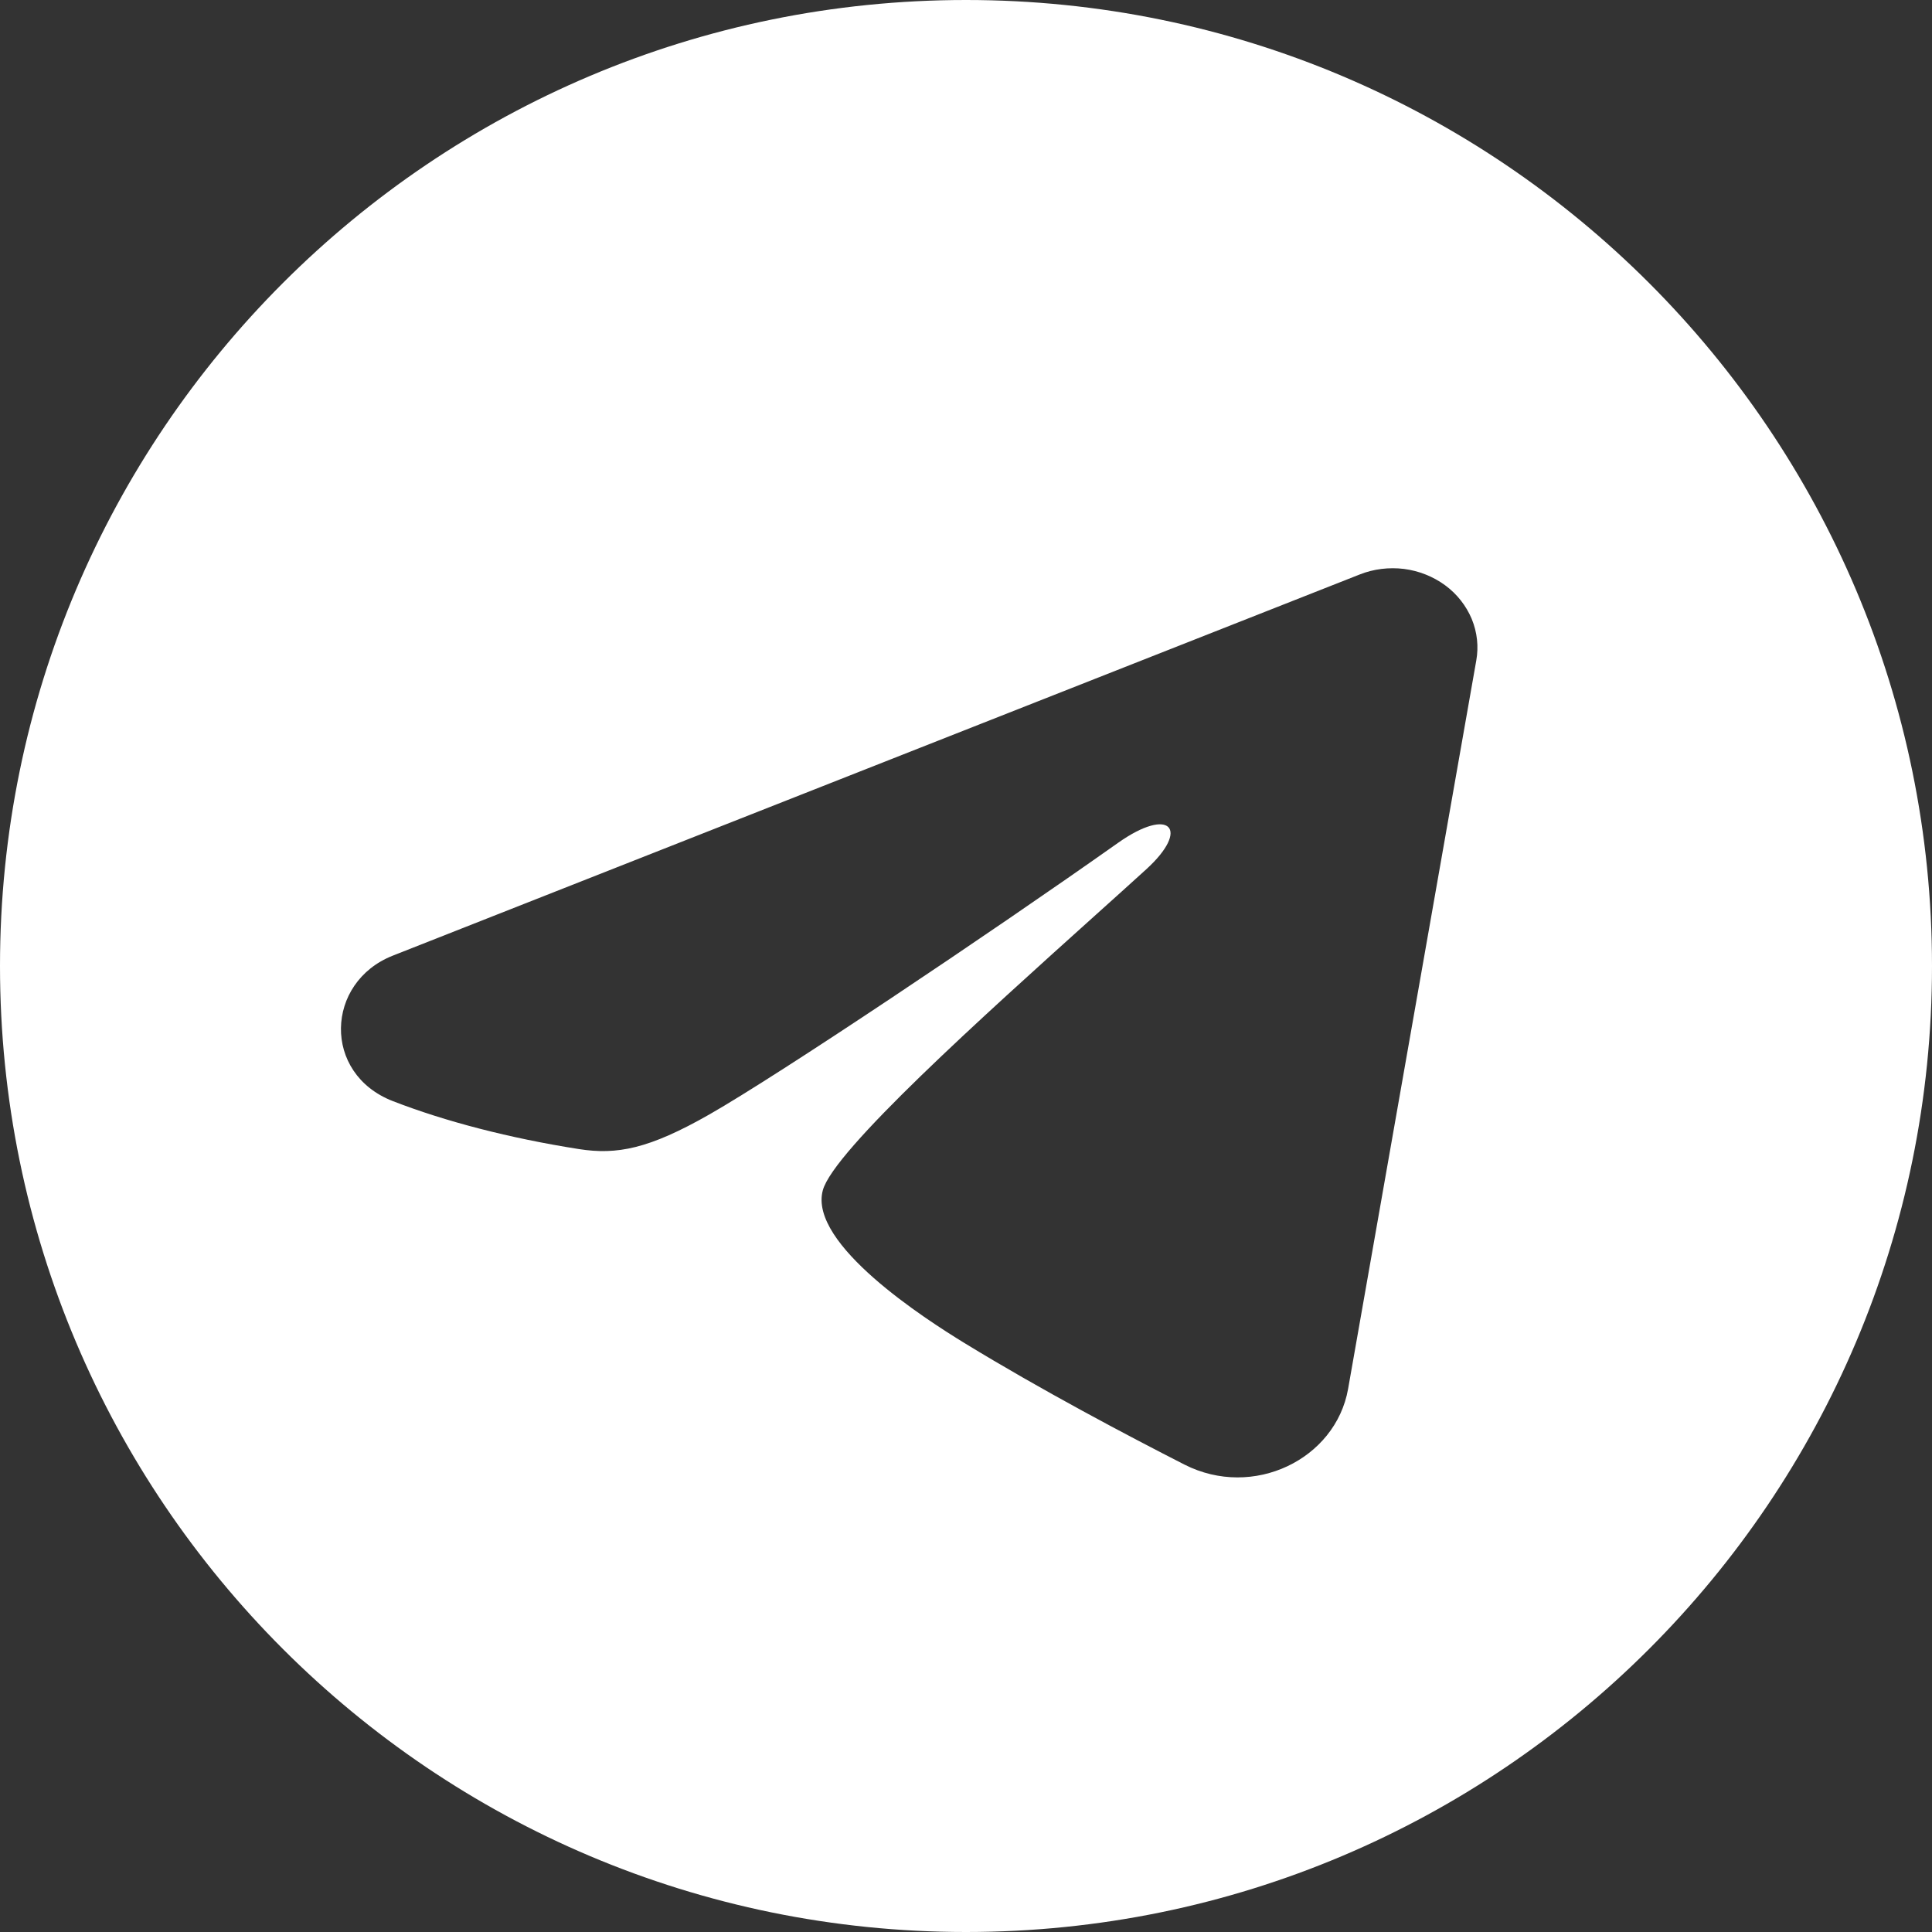 <svg width="17" height="17" viewBox="0 0 17 17" fill="none" xmlns="http://www.w3.org/2000/svg">
<rect x="0" y="0" width="17" height="17" fill="#333333" stroke="none"/>
<path fill-rule="evenodd" clip-rule="evenodd" d="M8.5 17C13.194 17 17 13.194 17 8.5C17 3.806 13.194 0 8.5 0C3.806 0 0 3.806 0 8.5C0 13.194 3.806 17 8.5 17ZM12.354 5.006C12.222 4.99 12.087 5.006 11.964 5.055L3.456 8.409C2.863 8.643 2.833 9.447 3.457 9.689C3.918 9.868 4.484 10.015 5.094 10.111C5.428 10.163 5.708 10.111 6.244 9.805C6.852 9.458 8.691 8.227 9.837 7.417C10.298 7.091 10.476 7.295 10.085 7.65C9.95 7.773 9.801 7.907 9.644 8.048C8.647 8.945 7.334 10.125 7.24 10.474C7.112 10.947 8.149 11.611 8.487 11.818C9.164 12.232 9.916 12.629 10.422 12.887C11.028 13.195 11.752 12.84 11.862 12.222L12.99 5.812C13.012 5.689 12.998 5.563 12.95 5.446C12.901 5.33 12.821 5.227 12.716 5.15C12.611 5.073 12.486 5.023 12.354 5.006Z" fill="white"/>
</svg>

